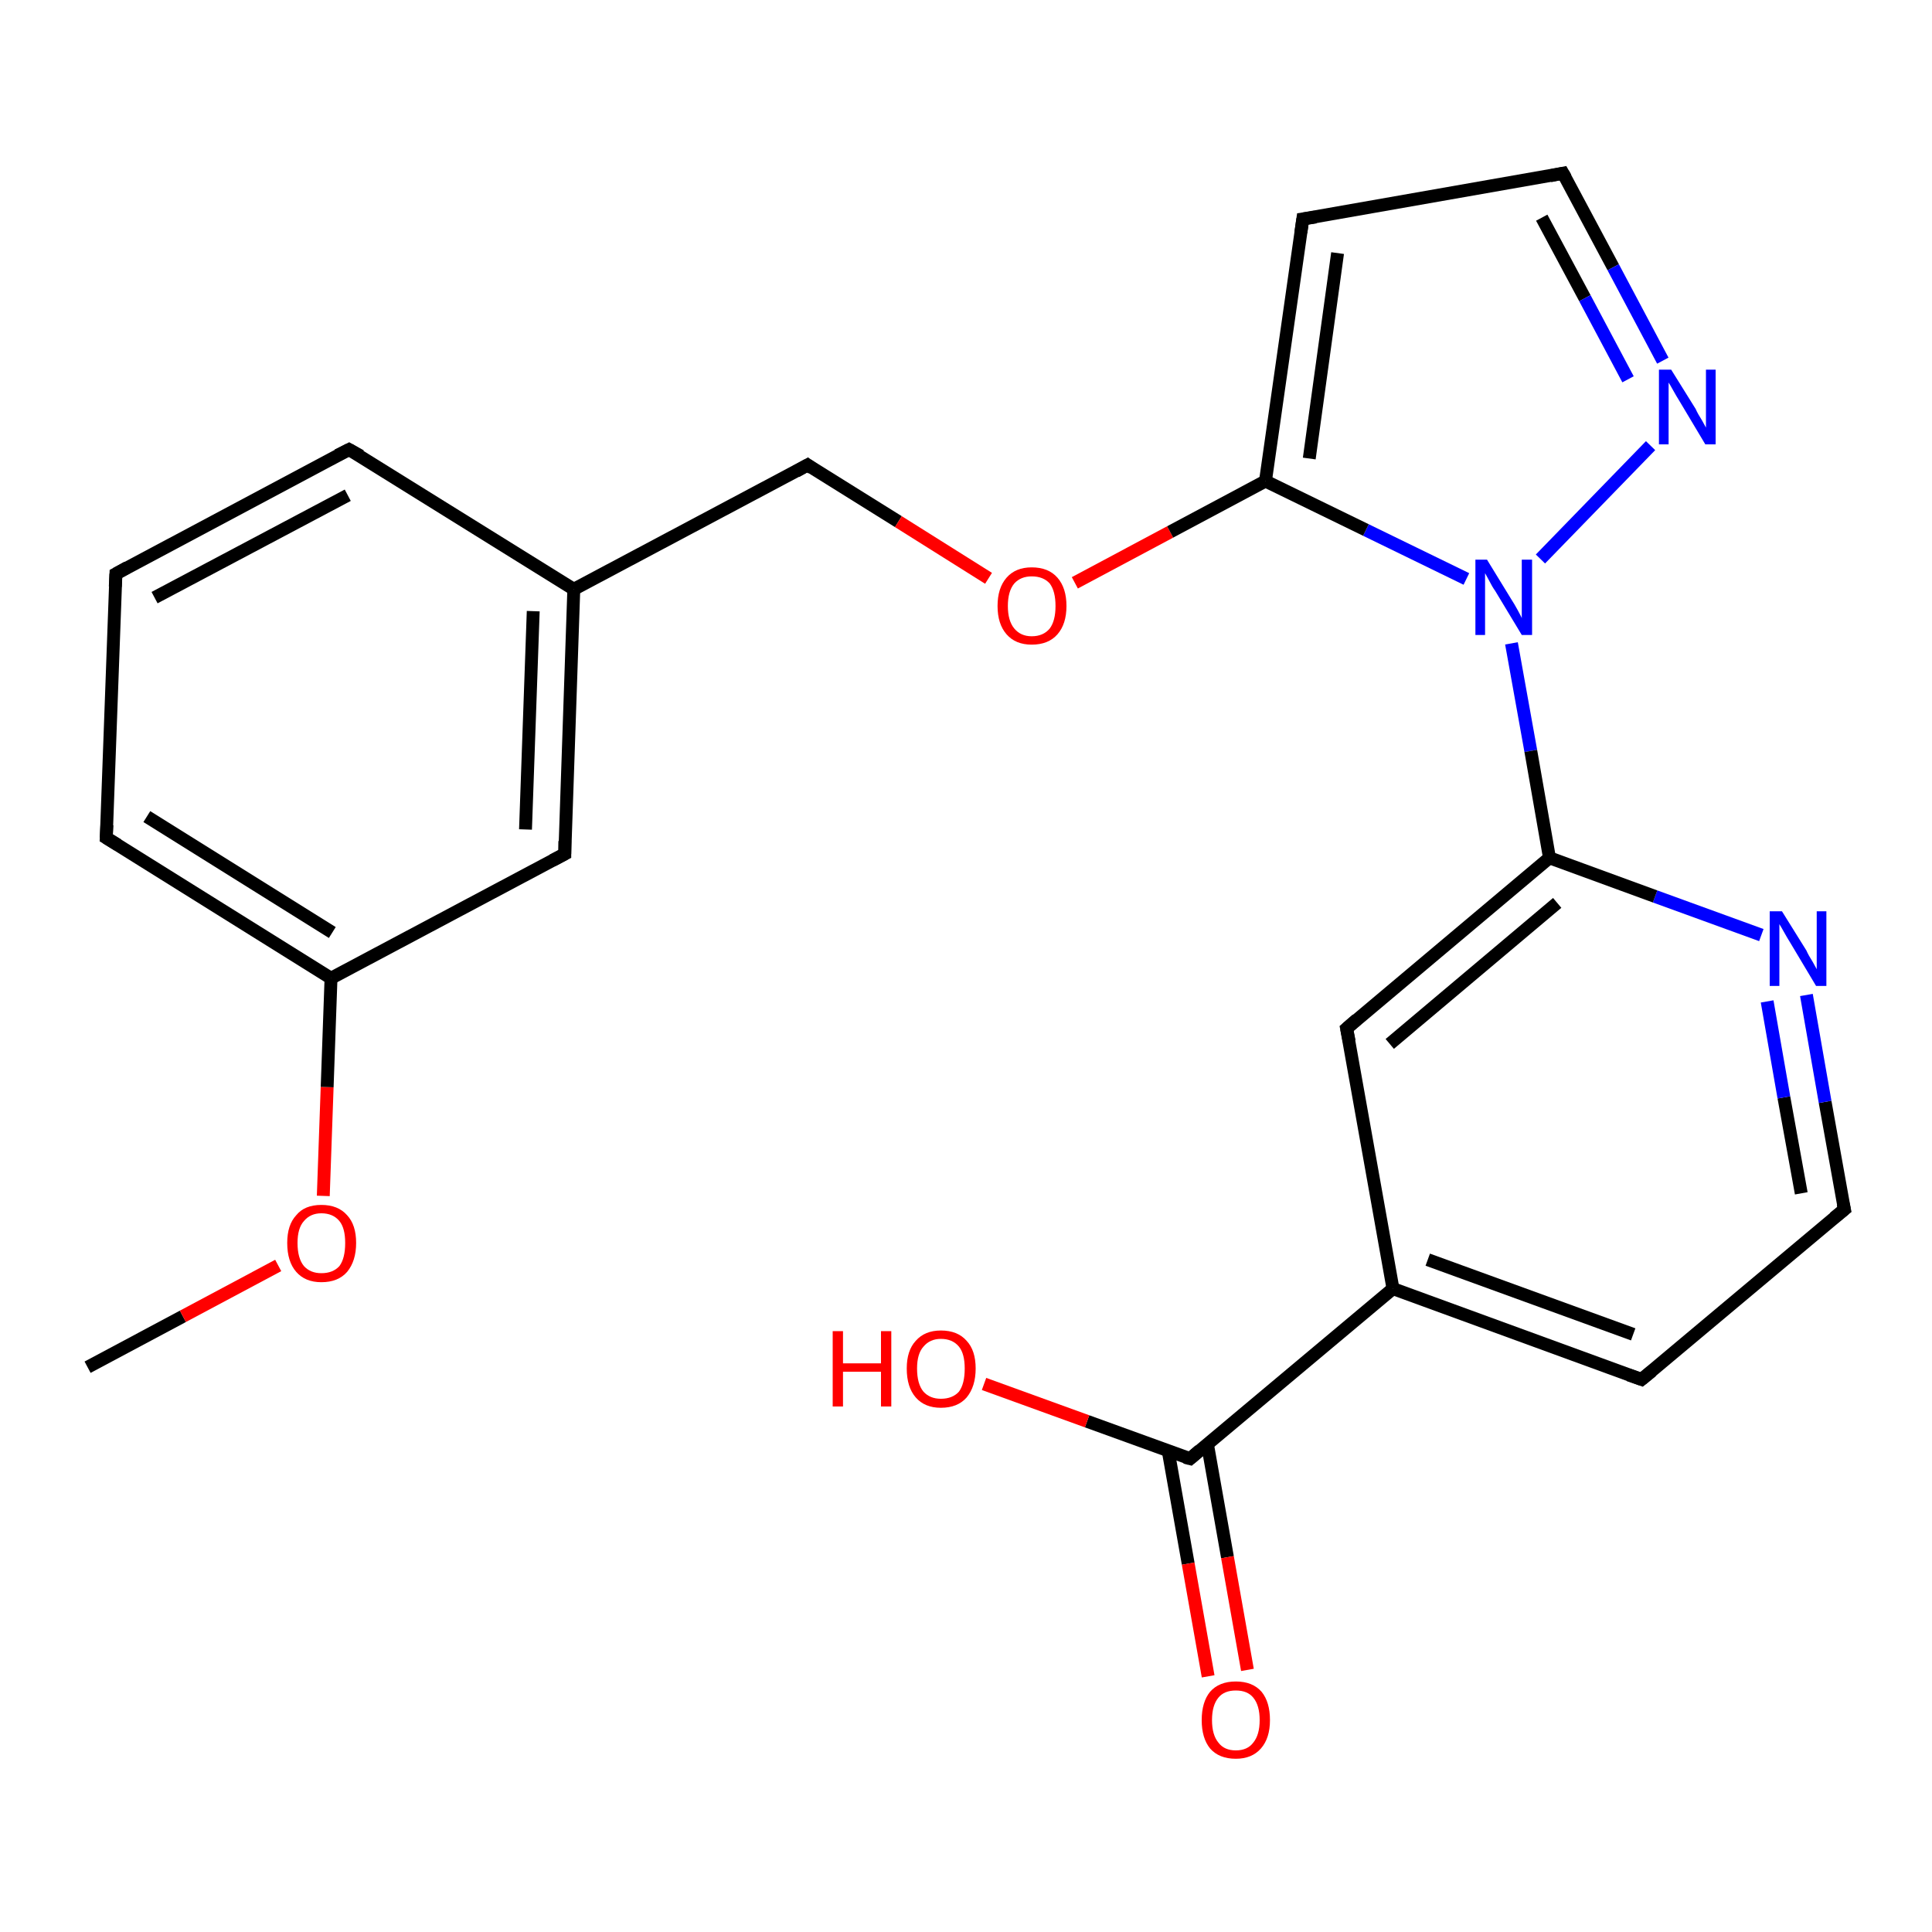 <?xml version='1.0' encoding='iso-8859-1'?>
<svg version='1.1' baseProfile='full'
              xmlns='http://www.w3.org/2000/svg'
                      xmlns:rdkit='http://www.rdkit.org/xml'
                      xmlns:xlink='http://www.w3.org/1999/xlink'
                  xml:space='preserve'
width='300px' height='300px' viewBox='0 0 300 300'>
<!-- END OF HEADER -->
<rect style='opacity:1.0;fill:#FFFFFF;stroke:none' width='300.0' height='300.0' x='0.0' y='0.0'> </rect>
<path class='bond-0 atom-0 atom-1' d='M 13.6,212.3 L 28.4,204.4' style='fill:none;fill-rule:evenodd;stroke:#000000;stroke-width:2.0px;stroke-linecap:butt;stroke-linejoin:miter;stroke-opacity:1' />
<path class='bond-0 atom-0 atom-1' d='M 28.4,204.4 L 43.2,196.5' style='fill:none;fill-rule:evenodd;stroke:#FF0000;stroke-width:2.0px;stroke-linecap:butt;stroke-linejoin:miter;stroke-opacity:1' />
<path class='bond-1 atom-1 atom-2' d='M 50.2,185.7 L 50.8,168.8' style='fill:none;fill-rule:evenodd;stroke:#FF0000;stroke-width:2.0px;stroke-linecap:butt;stroke-linejoin:miter;stroke-opacity:1' />
<path class='bond-1 atom-1 atom-2' d='M 50.8,168.8 L 51.4,151.9' style='fill:none;fill-rule:evenodd;stroke:#000000;stroke-width:2.0px;stroke-linecap:butt;stroke-linejoin:miter;stroke-opacity:1' />
<path class='bond-2 atom-2 atom-3' d='M 51.4,151.9 L 16.5,130.1' style='fill:none;fill-rule:evenodd;stroke:#000000;stroke-width:2.0px;stroke-linecap:butt;stroke-linejoin:miter;stroke-opacity:1' />
<path class='bond-2 atom-2 atom-3' d='M 51.6,144.8 L 22.8,126.8' style='fill:none;fill-rule:evenodd;stroke:#000000;stroke-width:2.0px;stroke-linecap:butt;stroke-linejoin:miter;stroke-opacity:1' />
<path class='bond-3 atom-3 atom-4' d='M 16.5,130.1 L 18.0,89.1' style='fill:none;fill-rule:evenodd;stroke:#000000;stroke-width:2.0px;stroke-linecap:butt;stroke-linejoin:miter;stroke-opacity:1' />
<path class='bond-4 atom-4 atom-5' d='M 18.0,89.1 L 54.2,69.8' style='fill:none;fill-rule:evenodd;stroke:#000000;stroke-width:2.0px;stroke-linecap:butt;stroke-linejoin:miter;stroke-opacity:1' />
<path class='bond-4 atom-4 atom-5' d='M 24.0,92.8 L 54.0,76.9' style='fill:none;fill-rule:evenodd;stroke:#000000;stroke-width:2.0px;stroke-linecap:butt;stroke-linejoin:miter;stroke-opacity:1' />
<path class='bond-5 atom-5 atom-6' d='M 54.2,69.8 L 89.1,91.5' style='fill:none;fill-rule:evenodd;stroke:#000000;stroke-width:2.0px;stroke-linecap:butt;stroke-linejoin:miter;stroke-opacity:1' />
<path class='bond-6 atom-6 atom-7' d='M 89.1,91.5 L 125.4,72.2' style='fill:none;fill-rule:evenodd;stroke:#000000;stroke-width:2.0px;stroke-linecap:butt;stroke-linejoin:miter;stroke-opacity:1' />
<path class='bond-7 atom-7 atom-8' d='M 125.4,72.2 L 139.5,81.0' style='fill:none;fill-rule:evenodd;stroke:#000000;stroke-width:2.0px;stroke-linecap:butt;stroke-linejoin:miter;stroke-opacity:1' />
<path class='bond-7 atom-7 atom-8' d='M 139.5,81.0 L 153.5,89.8' style='fill:none;fill-rule:evenodd;stroke:#FF0000;stroke-width:2.0px;stroke-linecap:butt;stroke-linejoin:miter;stroke-opacity:1' />
<path class='bond-8 atom-8 atom-9' d='M 166.9,90.5 L 181.7,82.6' style='fill:none;fill-rule:evenodd;stroke:#FF0000;stroke-width:2.0px;stroke-linecap:butt;stroke-linejoin:miter;stroke-opacity:1' />
<path class='bond-8 atom-8 atom-9' d='M 181.7,82.6 L 196.5,74.7' style='fill:none;fill-rule:evenodd;stroke:#000000;stroke-width:2.0px;stroke-linecap:butt;stroke-linejoin:miter;stroke-opacity:1' />
<path class='bond-9 atom-9 atom-10' d='M 196.5,74.7 L 202.3,34.0' style='fill:none;fill-rule:evenodd;stroke:#000000;stroke-width:2.0px;stroke-linecap:butt;stroke-linejoin:miter;stroke-opacity:1' />
<path class='bond-9 atom-9 atom-10' d='M 203.3,71.2 L 207.7,39.3' style='fill:none;fill-rule:evenodd;stroke:#000000;stroke-width:2.0px;stroke-linecap:butt;stroke-linejoin:miter;stroke-opacity:1' />
<path class='bond-10 atom-10 atom-11' d='M 202.3,34.0 L 242.7,26.9' style='fill:none;fill-rule:evenodd;stroke:#000000;stroke-width:2.0px;stroke-linecap:butt;stroke-linejoin:miter;stroke-opacity:1' />
<path class='bond-11 atom-11 atom-12' d='M 242.7,26.9 L 250.5,41.5' style='fill:none;fill-rule:evenodd;stroke:#000000;stroke-width:2.0px;stroke-linecap:butt;stroke-linejoin:miter;stroke-opacity:1' />
<path class='bond-11 atom-11 atom-12' d='M 250.5,41.5 L 258.2,56.0' style='fill:none;fill-rule:evenodd;stroke:#0000FF;stroke-width:2.0px;stroke-linecap:butt;stroke-linejoin:miter;stroke-opacity:1' />
<path class='bond-11 atom-11 atom-12' d='M 239.4,33.8 L 246.1,46.3' style='fill:none;fill-rule:evenodd;stroke:#000000;stroke-width:2.0px;stroke-linecap:butt;stroke-linejoin:miter;stroke-opacity:1' />
<path class='bond-11 atom-11 atom-12' d='M 246.1,46.3 L 252.8,58.9' style='fill:none;fill-rule:evenodd;stroke:#0000FF;stroke-width:2.0px;stroke-linecap:butt;stroke-linejoin:miter;stroke-opacity:1' />
<path class='bond-12 atom-12 atom-13' d='M 256.3,69.2 L 239.2,86.8' style='fill:none;fill-rule:evenodd;stroke:#0000FF;stroke-width:2.0px;stroke-linecap:butt;stroke-linejoin:miter;stroke-opacity:1' />
<path class='bond-13 atom-13 atom-14' d='M 234.7,99.9 L 237.7,116.6' style='fill:none;fill-rule:evenodd;stroke:#0000FF;stroke-width:2.0px;stroke-linecap:butt;stroke-linejoin:miter;stroke-opacity:1' />
<path class='bond-13 atom-13 atom-14' d='M 237.7,116.6 L 240.6,133.2' style='fill:none;fill-rule:evenodd;stroke:#000000;stroke-width:2.0px;stroke-linecap:butt;stroke-linejoin:miter;stroke-opacity:1' />
<path class='bond-14 atom-14 atom-15' d='M 240.6,133.2 L 209.1,159.7' style='fill:none;fill-rule:evenodd;stroke:#000000;stroke-width:2.0px;stroke-linecap:butt;stroke-linejoin:miter;stroke-opacity:1' />
<path class='bond-14 atom-14 atom-15' d='M 241.8,140.2 L 215.8,162.1' style='fill:none;fill-rule:evenodd;stroke:#000000;stroke-width:2.0px;stroke-linecap:butt;stroke-linejoin:miter;stroke-opacity:1' />
<path class='bond-15 atom-15 atom-16' d='M 209.1,159.7 L 216.3,200.1' style='fill:none;fill-rule:evenodd;stroke:#000000;stroke-width:2.0px;stroke-linecap:butt;stroke-linejoin:miter;stroke-opacity:1' />
<path class='bond-16 atom-16 atom-17' d='M 216.3,200.1 L 254.9,214.2' style='fill:none;fill-rule:evenodd;stroke:#000000;stroke-width:2.0px;stroke-linecap:butt;stroke-linejoin:miter;stroke-opacity:1' />
<path class='bond-16 atom-16 atom-17' d='M 221.7,195.6 L 253.6,207.2' style='fill:none;fill-rule:evenodd;stroke:#000000;stroke-width:2.0px;stroke-linecap:butt;stroke-linejoin:miter;stroke-opacity:1' />
<path class='bond-17 atom-17 atom-18' d='M 254.9,214.2 L 286.4,187.8' style='fill:none;fill-rule:evenodd;stroke:#000000;stroke-width:2.0px;stroke-linecap:butt;stroke-linejoin:miter;stroke-opacity:1' />
<path class='bond-18 atom-18 atom-19' d='M 286.4,187.8 L 283.4,171.1' style='fill:none;fill-rule:evenodd;stroke:#000000;stroke-width:2.0px;stroke-linecap:butt;stroke-linejoin:miter;stroke-opacity:1' />
<path class='bond-18 atom-18 atom-19' d='M 283.4,171.1 L 280.5,154.5' style='fill:none;fill-rule:evenodd;stroke:#0000FF;stroke-width:2.0px;stroke-linecap:butt;stroke-linejoin:miter;stroke-opacity:1' />
<path class='bond-18 atom-18 atom-19' d='M 279.7,185.3 L 277.0,170.4' style='fill:none;fill-rule:evenodd;stroke:#000000;stroke-width:2.0px;stroke-linecap:butt;stroke-linejoin:miter;stroke-opacity:1' />
<path class='bond-18 atom-18 atom-19' d='M 277.0,170.4 L 274.4,155.5' style='fill:none;fill-rule:evenodd;stroke:#0000FF;stroke-width:2.0px;stroke-linecap:butt;stroke-linejoin:miter;stroke-opacity:1' />
<path class='bond-19 atom-16 atom-20' d='M 216.3,200.1 L 184.8,226.5' style='fill:none;fill-rule:evenodd;stroke:#000000;stroke-width:2.0px;stroke-linecap:butt;stroke-linejoin:miter;stroke-opacity:1' />
<path class='bond-20 atom-20 atom-21' d='M 184.8,226.5 L 168.8,220.7' style='fill:none;fill-rule:evenodd;stroke:#000000;stroke-width:2.0px;stroke-linecap:butt;stroke-linejoin:miter;stroke-opacity:1' />
<path class='bond-20 atom-20 atom-21' d='M 168.8,220.7 L 152.8,214.9' style='fill:none;fill-rule:evenodd;stroke:#FF0000;stroke-width:2.0px;stroke-linecap:butt;stroke-linejoin:miter;stroke-opacity:1' />
<path class='bond-21 atom-20 atom-22' d='M 181.4,225.3 L 184.5,242.8' style='fill:none;fill-rule:evenodd;stroke:#000000;stroke-width:2.0px;stroke-linecap:butt;stroke-linejoin:miter;stroke-opacity:1' />
<path class='bond-21 atom-20 atom-22' d='M 184.5,242.8 L 187.6,260.3' style='fill:none;fill-rule:evenodd;stroke:#FF0000;stroke-width:2.0px;stroke-linecap:butt;stroke-linejoin:miter;stroke-opacity:1' />
<path class='bond-21 atom-20 atom-22' d='M 187.5,224.3 L 190.6,241.8' style='fill:none;fill-rule:evenodd;stroke:#000000;stroke-width:2.0px;stroke-linecap:butt;stroke-linejoin:miter;stroke-opacity:1' />
<path class='bond-21 atom-20 atom-22' d='M 190.6,241.8 L 193.7,259.3' style='fill:none;fill-rule:evenodd;stroke:#FF0000;stroke-width:2.0px;stroke-linecap:butt;stroke-linejoin:miter;stroke-opacity:1' />
<path class='bond-22 atom-6 atom-23' d='M 89.1,91.5 L 87.7,132.6' style='fill:none;fill-rule:evenodd;stroke:#000000;stroke-width:2.0px;stroke-linecap:butt;stroke-linejoin:miter;stroke-opacity:1' />
<path class='bond-22 atom-6 atom-23' d='M 82.8,94.9 L 81.6,128.8' style='fill:none;fill-rule:evenodd;stroke:#000000;stroke-width:2.0px;stroke-linecap:butt;stroke-linejoin:miter;stroke-opacity:1' />
<path class='bond-23 atom-23 atom-2' d='M 87.7,132.6 L 51.4,151.9' style='fill:none;fill-rule:evenodd;stroke:#000000;stroke-width:2.0px;stroke-linecap:butt;stroke-linejoin:miter;stroke-opacity:1' />
<path class='bond-24 atom-13 atom-9' d='M 227.7,89.9 L 212.1,82.3' style='fill:none;fill-rule:evenodd;stroke:#0000FF;stroke-width:2.0px;stroke-linecap:butt;stroke-linejoin:miter;stroke-opacity:1' />
<path class='bond-24 atom-13 atom-9' d='M 212.1,82.3 L 196.5,74.7' style='fill:none;fill-rule:evenodd;stroke:#000000;stroke-width:2.0px;stroke-linecap:butt;stroke-linejoin:miter;stroke-opacity:1' />
<path class='bond-25 atom-19 atom-14' d='M 273.5,145.2 L 257.0,139.2' style='fill:none;fill-rule:evenodd;stroke:#0000FF;stroke-width:2.0px;stroke-linecap:butt;stroke-linejoin:miter;stroke-opacity:1' />
<path class='bond-25 atom-19 atom-14' d='M 257.0,139.2 L 240.6,133.2' style='fill:none;fill-rule:evenodd;stroke:#000000;stroke-width:2.0px;stroke-linecap:butt;stroke-linejoin:miter;stroke-opacity:1' />
<path d='M 18.3,131.2 L 16.5,130.1 L 16.6,128.1' style='fill:none;stroke:#000000;stroke-width:2.0px;stroke-linecap:butt;stroke-linejoin:miter;stroke-opacity:1;' />
<path d='M 17.9,91.1 L 18.0,89.1 L 19.8,88.1' style='fill:none;stroke:#000000;stroke-width:2.0px;stroke-linecap:butt;stroke-linejoin:miter;stroke-opacity:1;' />
<path d='M 52.4,70.7 L 54.2,69.8 L 56.0,70.8' style='fill:none;stroke:#000000;stroke-width:2.0px;stroke-linecap:butt;stroke-linejoin:miter;stroke-opacity:1;' />
<path d='M 123.6,73.2 L 125.4,72.2 L 126.1,72.7' style='fill:none;stroke:#000000;stroke-width:2.0px;stroke-linecap:butt;stroke-linejoin:miter;stroke-opacity:1;' />
<path d='M 202.0,36.1 L 202.3,34.0 L 204.3,33.7' style='fill:none;stroke:#000000;stroke-width:2.0px;stroke-linecap:butt;stroke-linejoin:miter;stroke-opacity:1;' />
<path d='M 240.7,27.3 L 242.7,26.9 L 243.1,27.6' style='fill:none;stroke:#000000;stroke-width:2.0px;stroke-linecap:butt;stroke-linejoin:miter;stroke-opacity:1;' />
<path d='M 210.7,158.3 L 209.1,159.7 L 209.5,161.7' style='fill:none;stroke:#000000;stroke-width:2.0px;stroke-linecap:butt;stroke-linejoin:miter;stroke-opacity:1;' />
<path d='M 252.9,213.5 L 254.9,214.2 L 256.5,212.9' style='fill:none;stroke:#000000;stroke-width:2.0px;stroke-linecap:butt;stroke-linejoin:miter;stroke-opacity:1;' />
<path d='M 284.8,189.1 L 286.4,187.8 L 286.2,186.9' style='fill:none;stroke:#000000;stroke-width:2.0px;stroke-linecap:butt;stroke-linejoin:miter;stroke-opacity:1;' />
<path d='M 186.3,225.2 L 184.8,226.5 L 184.0,226.3' style='fill:none;stroke:#000000;stroke-width:2.0px;stroke-linecap:butt;stroke-linejoin:miter;stroke-opacity:1;' />
<path d='M 87.7,130.6 L 87.7,132.6 L 85.8,133.6' style='fill:none;stroke:#000000;stroke-width:2.0px;stroke-linecap:butt;stroke-linejoin:miter;stroke-opacity:1;' />
<path class='atom-1' d='M 44.6 193.0
Q 44.6 190.2, 46.0 188.7
Q 47.3 187.1, 49.9 187.1
Q 52.5 187.1, 53.9 188.7
Q 55.3 190.2, 55.3 193.0
Q 55.3 195.8, 53.9 197.5
Q 52.5 199.1, 49.9 199.1
Q 47.4 199.1, 46.0 197.5
Q 44.6 195.9, 44.6 193.0
M 49.9 197.7
Q 51.7 197.7, 52.7 196.6
Q 53.6 195.4, 53.6 193.0
Q 53.6 190.7, 52.7 189.6
Q 51.7 188.4, 49.9 188.4
Q 48.2 188.4, 47.2 189.6
Q 46.2 190.7, 46.2 193.0
Q 46.2 195.4, 47.2 196.6
Q 48.2 197.7, 49.9 197.7
' fill='#FF0000'/>
<path class='atom-8' d='M 154.9 94.1
Q 154.9 91.3, 156.3 89.7
Q 157.7 88.1, 160.2 88.1
Q 162.8 88.1, 164.2 89.7
Q 165.6 91.3, 165.6 94.1
Q 165.6 96.9, 164.2 98.5
Q 162.8 100.1, 160.2 100.1
Q 157.7 100.1, 156.3 98.5
Q 154.9 96.9, 154.9 94.1
M 160.2 98.8
Q 162.0 98.8, 163.0 97.6
Q 163.9 96.4, 163.9 94.1
Q 163.9 91.8, 163.0 90.6
Q 162.0 89.5, 160.2 89.5
Q 158.5 89.5, 157.5 90.6
Q 156.5 91.8, 156.5 94.1
Q 156.5 96.4, 157.5 97.6
Q 158.5 98.8, 160.2 98.8
' fill='#FF0000'/>
<path class='atom-12' d='M 259.5 57.4
L 263.3 63.5
Q 263.6 64.2, 264.3 65.3
Q 264.9 66.4, 264.9 66.4
L 264.9 57.4
L 266.4 57.4
L 266.4 69.0
L 264.8 69.0
L 260.8 62.3
Q 260.3 61.5, 259.8 60.6
Q 259.3 59.7, 259.1 59.4
L 259.1 69.0
L 257.6 69.0
L 257.6 57.4
L 259.5 57.4
' fill='#0000FF'/>
<path class='atom-13' d='M 230.9 86.9
L 234.7 93.1
Q 235.1 93.7, 235.7 94.8
Q 236.3 95.9, 236.3 96.0
L 236.3 86.9
L 237.9 86.9
L 237.9 98.6
L 236.3 98.6
L 232.2 91.8
Q 231.7 91.1, 231.2 90.1
Q 230.7 89.2, 230.6 89.0
L 230.6 98.6
L 229.1 98.6
L 229.1 86.9
L 230.9 86.9
' fill='#0000FF'/>
<path class='atom-19' d='M 276.7 141.5
L 280.5 147.6
Q 280.8 148.3, 281.5 149.4
Q 282.1 150.5, 282.1 150.5
L 282.1 141.5
L 283.6 141.5
L 283.6 153.1
L 282.0 153.1
L 278.0 146.4
Q 277.5 145.6, 277.0 144.7
Q 276.5 143.8, 276.3 143.5
L 276.3 153.1
L 274.8 153.1
L 274.8 141.5
L 276.7 141.5
' fill='#0000FF'/>
<path class='atom-21' d='M 129.3 206.7
L 130.9 206.7
L 130.9 211.7
L 136.8 211.7
L 136.8 206.7
L 138.4 206.7
L 138.4 218.4
L 136.8 218.4
L 136.8 213.0
L 130.9 213.0
L 130.9 218.4
L 129.3 218.4
L 129.3 206.7
' fill='#FF0000'/>
<path class='atom-21' d='M 140.8 212.5
Q 140.8 209.7, 142.2 208.2
Q 143.6 206.6, 146.1 206.6
Q 148.7 206.6, 150.1 208.2
Q 151.5 209.7, 151.5 212.5
Q 151.5 215.3, 150.1 217.0
Q 148.7 218.6, 146.1 218.6
Q 143.6 218.6, 142.2 217.0
Q 140.8 215.4, 140.8 212.5
M 146.1 217.2
Q 147.9 217.2, 148.9 216.1
Q 149.8 214.9, 149.8 212.5
Q 149.8 210.2, 148.9 209.1
Q 147.9 207.9, 146.1 207.9
Q 144.4 207.9, 143.4 209.1
Q 142.4 210.2, 142.4 212.5
Q 142.4 214.9, 143.4 216.1
Q 144.4 217.2, 146.1 217.2
' fill='#FF0000'/>
<path class='atom-22' d='M 186.6 267.1
Q 186.6 264.3, 187.9 262.7
Q 189.3 261.1, 191.9 261.1
Q 194.5 261.1, 195.9 262.7
Q 197.2 264.3, 197.2 267.1
Q 197.2 269.9, 195.8 271.5
Q 194.4 273.1, 191.9 273.1
Q 189.3 273.1, 187.9 271.5
Q 186.6 269.9, 186.6 267.1
M 191.9 271.8
Q 193.7 271.8, 194.6 270.6
Q 195.6 269.4, 195.6 267.1
Q 195.6 264.8, 194.6 263.6
Q 193.7 262.5, 191.9 262.5
Q 190.1 262.5, 189.2 263.6
Q 188.2 264.8, 188.2 267.1
Q 188.2 269.4, 189.2 270.6
Q 190.1 271.8, 191.9 271.8
' fill='#FF0000'/>
</svg>
